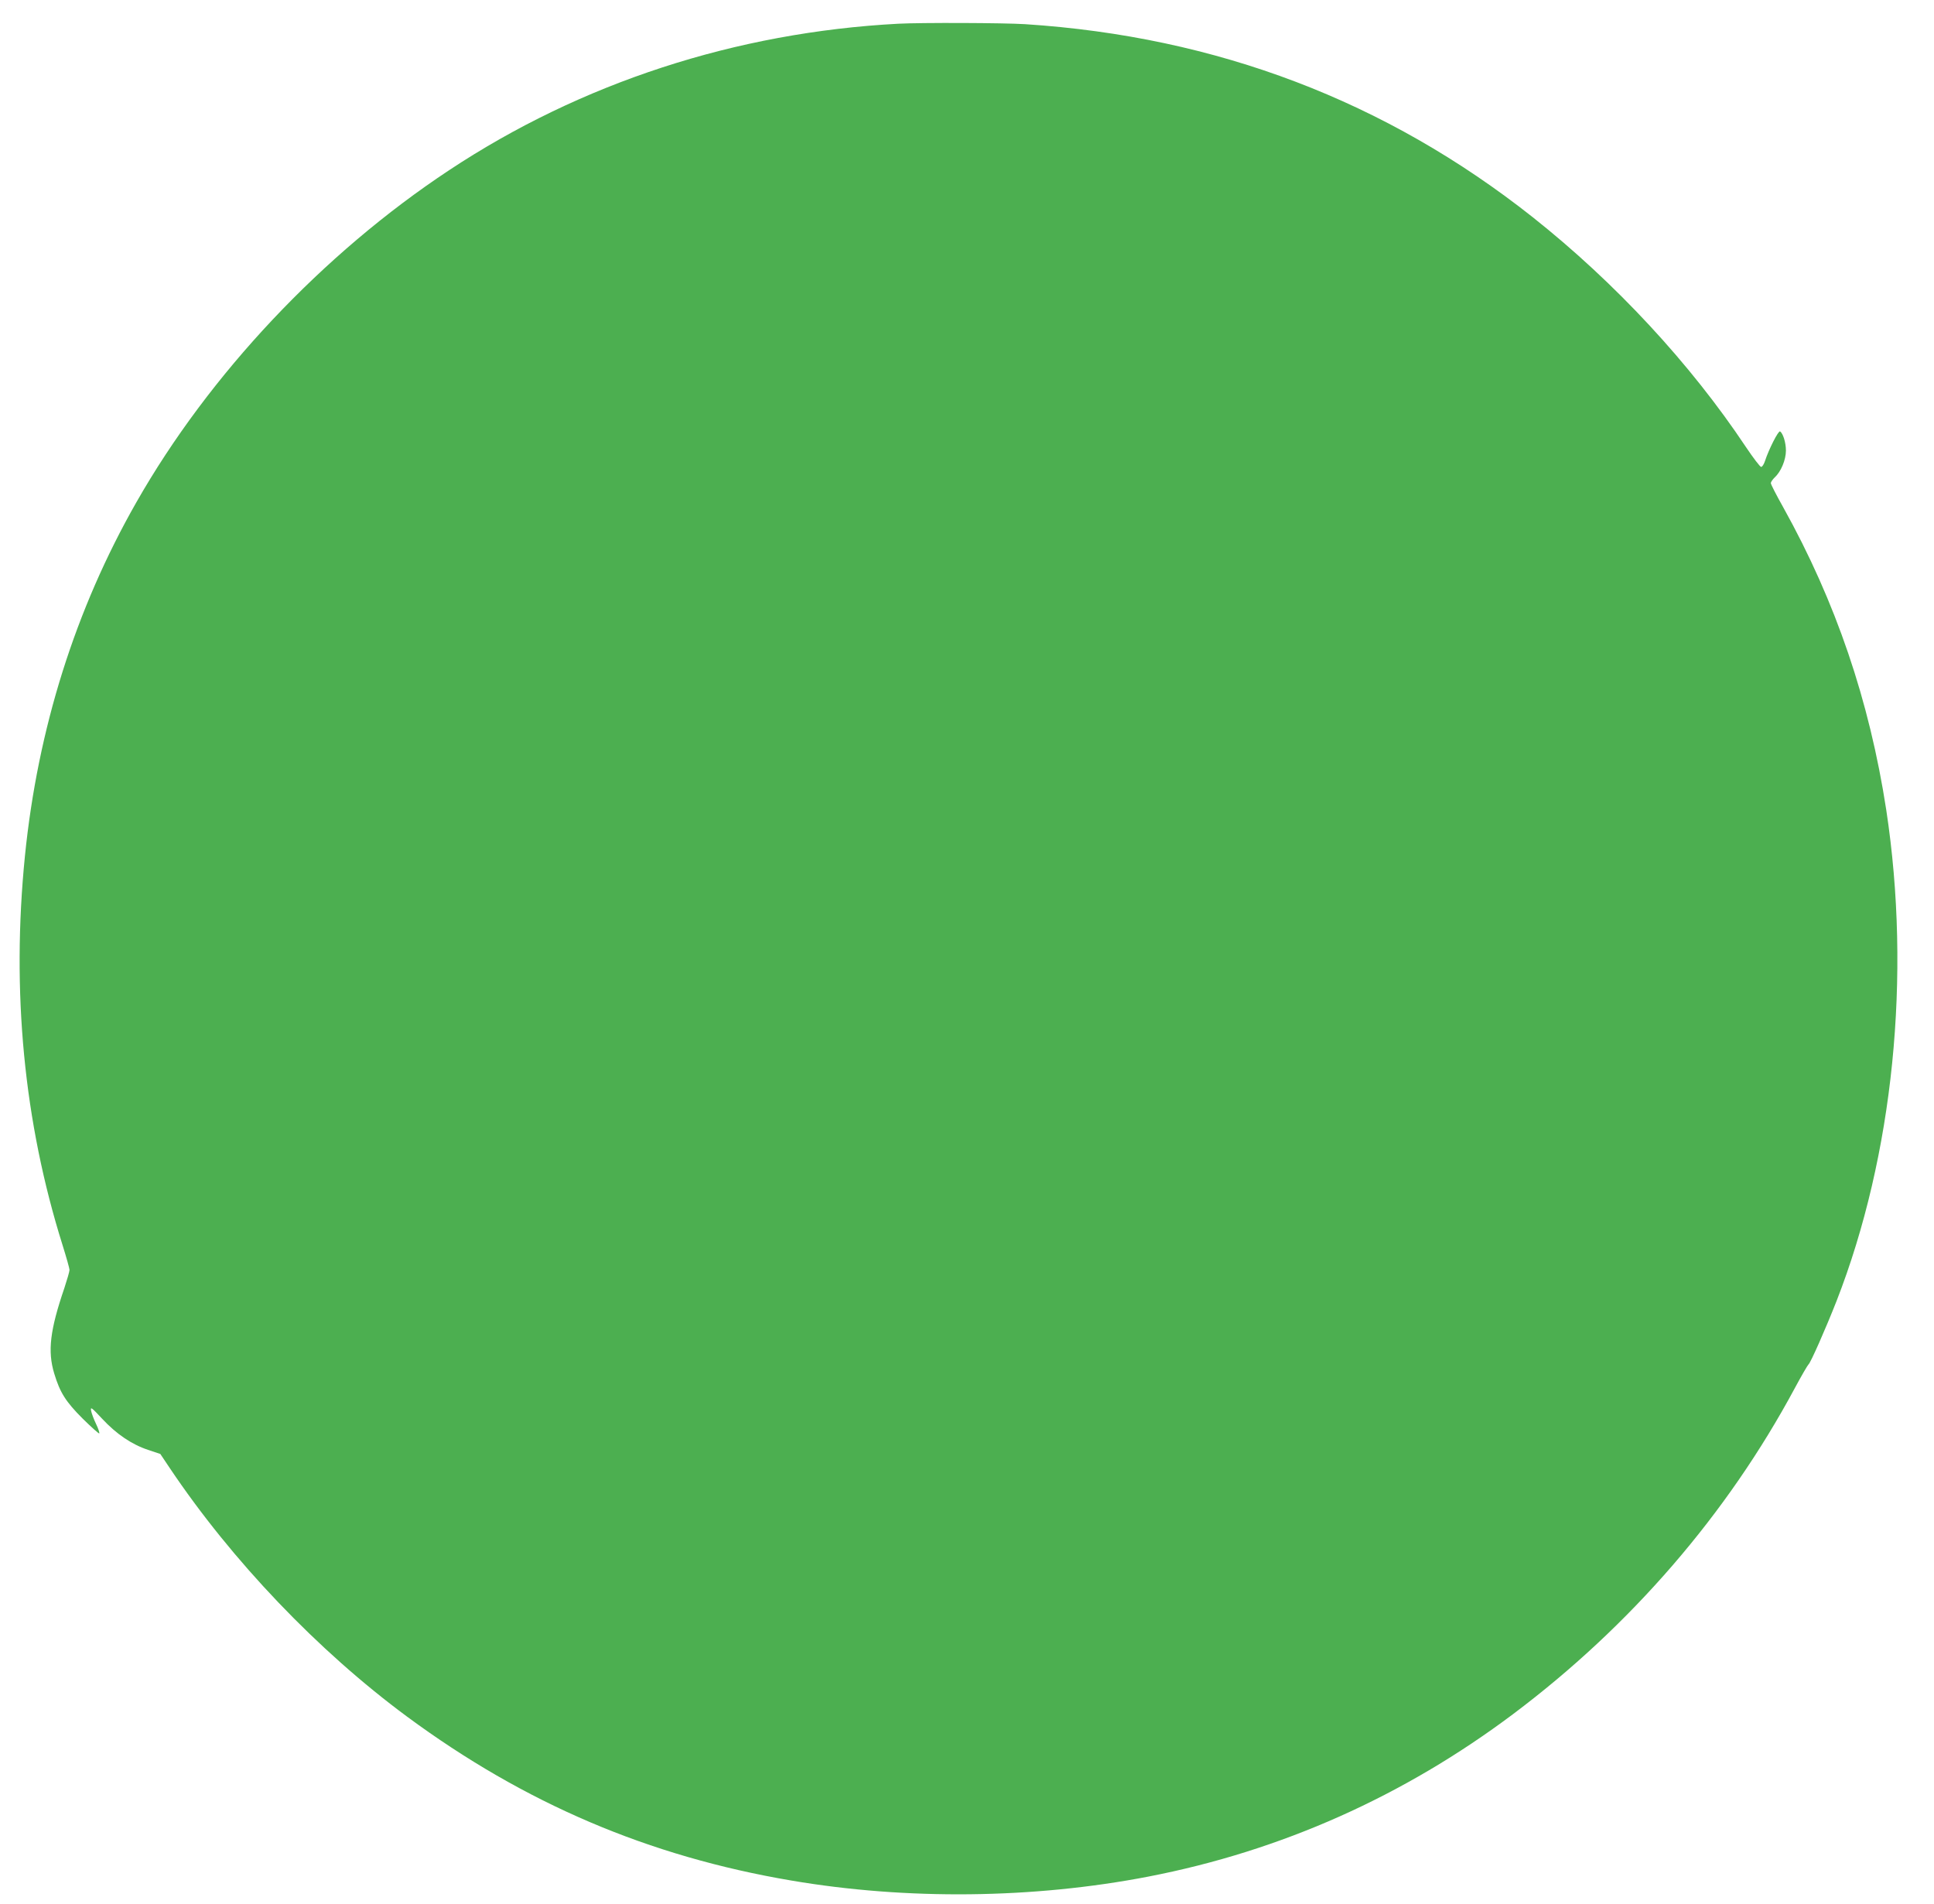 <?xml version="1.0" standalone="no"?>
<!DOCTYPE svg PUBLIC "-//W3C//DTD SVG 20010904//EN"
 "http://www.w3.org/TR/2001/REC-SVG-20010904/DTD/svg10.dtd">
<svg version="1.0" xmlns="http://www.w3.org/2000/svg"
 width="1280pt" height="1260pt" viewBox="0 0 1280 1260"
 preserveAspectRatio="xMidYMid meet">
<g transform="translate(0,1260) scale(0.1,-0.1)"
fill="#4caf50" stroke="none">
<path d="M5945 12443 c-1074 -57 -2099 -391 -2972 -969 -838 -554 -1589 -1352
-2071 -2199 -403 -707 -652 -1497 -737 -2340 -90 -898 -7 -1760 249 -2575 25
-80 46 -154 46 -164 0 -11 -16 -65 -34 -120 -95 -278 -112 -418 -67 -566 38
-126 76 -186 189 -299 57 -56 106 -100 109 -97 3 3 -6 31 -21 62 -15 31 -30
71 -33 88 -5 28 2 23 73 -53 95 -102 196 -170 304 -206 l81 -27 61 -91 c412
-615 984 -1213 1573 -1648 778 -574 1598 -924 2542 -1084 763 -130 1602 -121
2363 26 879 170 1690 532 2415 1076 779 585 1416 1323 1864 2157 44 82 85 152
90 156 13 8 115 239 186 420 376 964 496 2153 329 3250 -111 722 -334 1378
-682 2003 -45 80 -82 152 -82 160 0 7 12 24 26 38 41 37 74 116 74 177 0 53
-19 114 -39 127 -11 6 -74 -117 -100 -197 -7 -21 -18 -38 -25 -38 -7 0 -52 59
-101 132 -367 551 -864 1087 -1410 1520 -972 769 -2092 1196 -3360 1278 -143
9 -687 11 -840 3z"/>
</g>
</svg>
